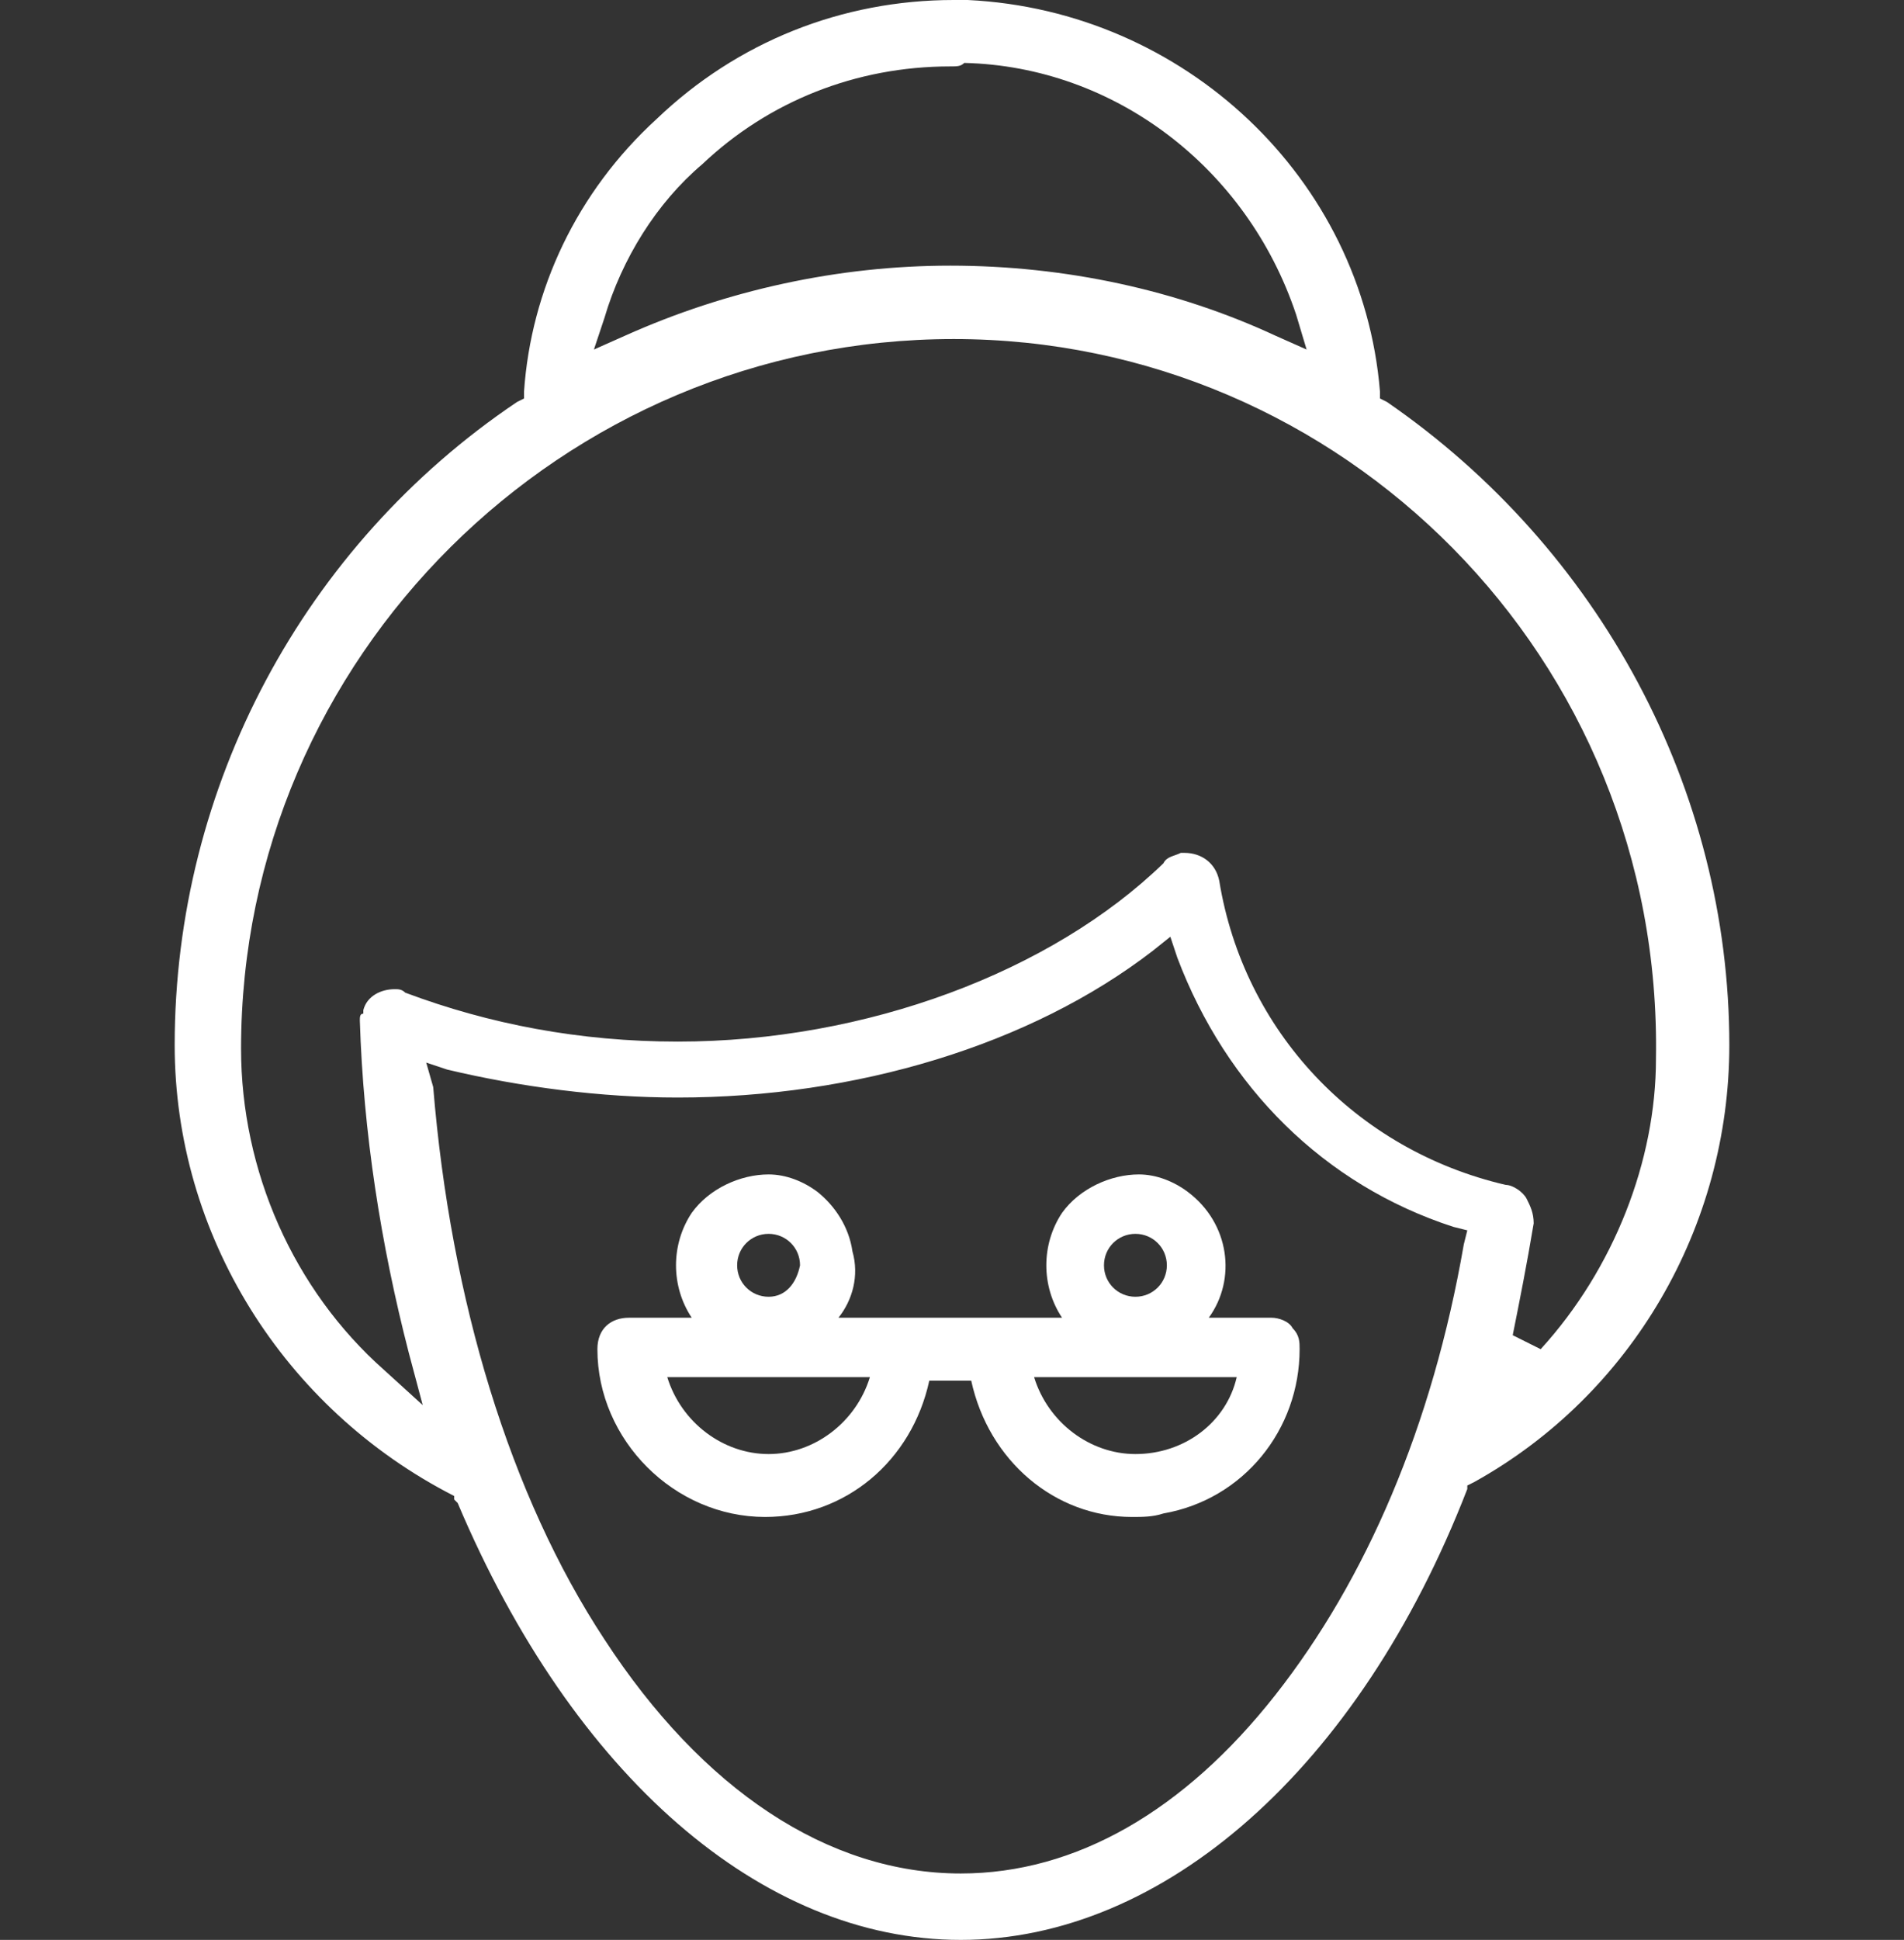 <?xml version="1.0" encoding="utf-8"?>
<!-- Generator: Adobe Illustrator 22.1.0, SVG Export Plug-In . SVG Version: 6.00 Build 0)  -->
<svg version="1.1" id="Capa_1" xmlns="http://www.w3.org/2000/svg" xmlns:xlink="http://www.w3.org/1999/xlink" x="0px" y="0px"
	 viewBox="0 0 54.5 55.5" style="enable-background:new 0 0 54.5 55.5;" xml:space="preserve">
<rect x="0" y="0" width="54.5" height="55.5" fill="#333333" stroke="none"/>
<style type="text/css">
	.st0{fill:#FFFFFF;}
</style>
<g>
	<path class="st0" d="M37,38c-0.1-0.2-0.4-0.3-0.6-0.3h-1.8c0.8-1.1,0.6-2.7-0.6-3.6c-0.4-0.3-0.9-0.5-1.4-0.5
		c-0.8,0-1.7,0.4-2.2,1.1c-0.6,0.9-0.6,2.1,0,3H24c0.4-0.5,0.6-1.2,0.4-1.9c-0.1-0.7-0.5-1.3-1-1.7c-0.4-0.3-0.9-0.5-1.4-0.5
		c-0.8,0-1.7,0.4-2.2,1.1c-0.6,0.9-0.6,2.1,0,3l0,0h-1.8c-0.5,0-0.9,0.3-0.9,0.9c0,2.6,2.2,4.8,4.8,4.8c2.3,0,4.2-1.6,4.7-3.9h1.2
		c0.5,2.3,2.4,3.9,4.6,3.9c0.3,0,0.6,0,0.9-0.1c2.3-0.4,3.9-2.4,3.9-4.7l0,0C37.2,38.4,37.2,38.2,37,38z M22,41.6
		c-1.3,0-2.5-0.9-2.9-2.2h5.8C24.5,40.7,23.3,41.6,22,41.6z M22,37.1c-0.5,0-0.9-0.4-0.9-0.9c0-0.5,0.4-0.9,0.9-0.9
		c0.5,0,0.9,0.4,0.9,0.9C22.8,36.7,22.5,37.1,22,37.1z M35.4,39.4c-0.3,1.3-1.5,2.2-2.9,2.2c-1.3,0-2.5-0.9-2.9-2.2H35.4z
		 M32.5,37.1c-0.5,0-0.9-0.4-0.9-0.9c0-0.5,0.4-0.9,0.9-0.9c0.5,0,0.9,0.4,0.9,0.9C33.4,36.7,33,37.1,32.5,37.1z"/>
	<path class="st0" d="M27.5,55.5c-5.7,0-11.1-4.7-14.4-12.5l-0.1-0.1L13,42.8C8.1,40.3,5,35.3,5,29.9c0-7.4,3.7-14.3,9.8-18.4
		l0.2-0.1l0-0.2c0.2-2.9,1.5-5.7,3.8-7.8C21.1,1.2,24.1,0,27.3,0c0.1,0,0.2,0,0.4,0C33.9,0.3,39,5.1,39.5,11.2l0,0.2l0.2,0.1
		c6.1,4.2,9.8,11.1,9.8,18.4c0,5.2-2.8,10-7.3,12.5L42,42.5L42,42.6C38.9,50.6,33.3,55.5,27.5,55.5z M12.4,31.1
		c0.5,6.1,2.2,11.7,4.9,15.8c2.8,4.3,6.4,6.7,10.2,6.7c3.3,0,6.4-1.8,9-5.1c2.6-3.3,4.5-7.7,5.4-12.9l0.1-0.4l-0.4-0.1
		c-3.7-1.2-6.5-4-7.9-7.7l-0.2-0.6l-0.5,0.4c-3.5,2.7-8.5,4.2-13.6,4.2c-2.2,0-4.5-0.3-6.6-0.8l-0.6-0.2L12.4,31.1z M27.3,9.7
		C16.1,9.7,6.9,18.8,6.9,30c0,3.5,1.5,6.9,4.1,9.2l1.1,1l-0.4-1.5c-0.8-3.1-1.3-6.3-1.4-9.5c0-0.1,0-0.2,0.1-0.2l0-0.1v0l0,0
		c0.1-0.4,0.5-0.6,0.9-0.6c0.1,0,0.2,0,0.3,0.1c2.4,0.9,5,1.4,7.8,1.4c5.4,0,10.7-2,13.9-5.1l0,0l0,0c0.1-0.2,0.3-0.2,0.5-0.3l0,0
		l0,0c0.1,0,0.1,0,0.1,0c0.5,0,0.9,0.3,1,0.8c0.7,4.3,3.9,7.7,8.2,8.7c0.2,0,0.5,0.2,0.6,0.4c0.1,0.2,0.2,0.4,0.2,0.7
		c-0.2,1.2-0.4,2.2-0.6,3.2l0.8,0.4c2.1-2.3,3.3-5.4,3.3-8.3C47.6,18.8,38.4,9.7,27.3,9.7z M27.2,1.9c-2.7,0-5.2,1-7.1,2.8
		c-1.3,1.1-2.3,2.7-2.8,4.4l-0.3,0.9l0.9-0.4c2.9-1.3,6.1-2,9.3-2c3.3,0,6.5,0.7,9.3,2l0.9,0.4l-0.3-1c-1.4-4.2-5.2-7.1-9.5-7.2
		C27.5,1.9,27.4,1.9,27.2,1.9z"/>
</g>
</svg>
